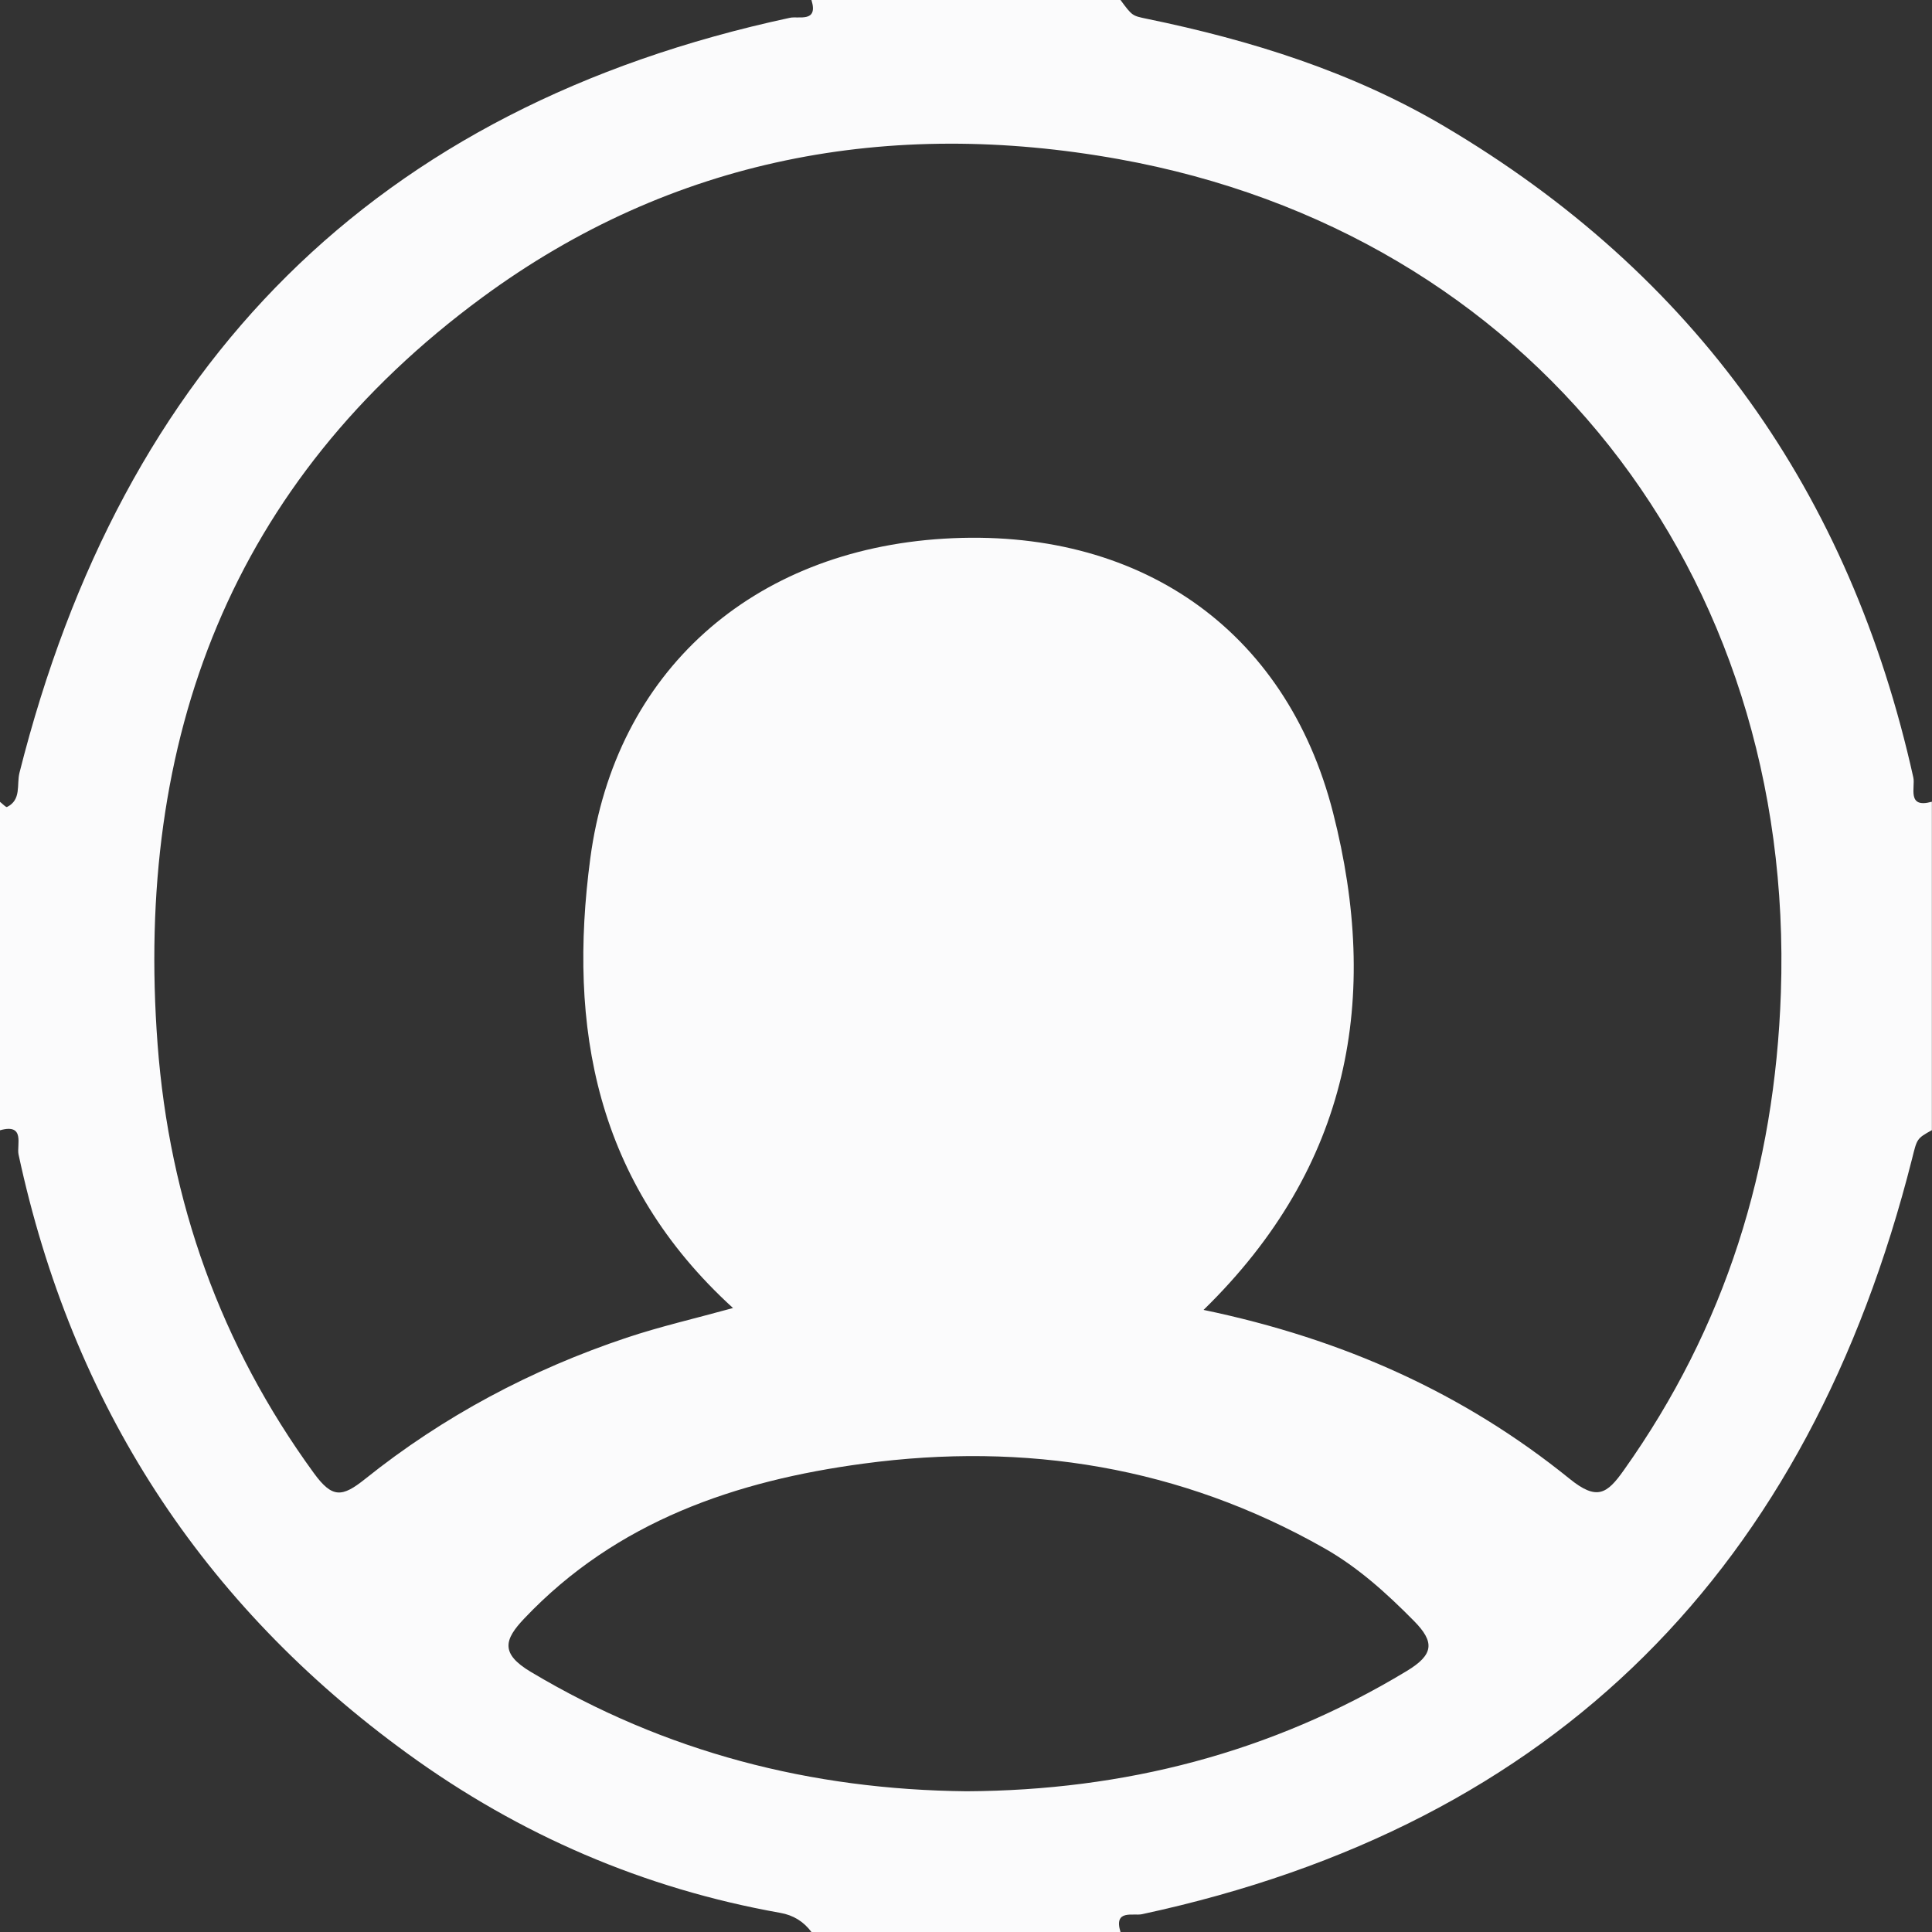 <svg width="32" height="32" viewBox="0 0 32 32" fill="none" xmlns="http://www.w3.org/2000/svg">
<rect x="0" y="0" width="32" height="32" fill="#333333" stroke="none"/>
<g clipPath="url(#clip0_4100_798)">
<path d="M0 18.721C0 16.908 0 15.094 0 13.281C0.04 13.311 0.098 13.376 0.117 13.366C0.357 13.246 0.274 12.998 0.322 12.802C2.027 6.032 6.192 1.776 13.082 0.295C13.228 0.263 13.558 0.381 13.44 0H18.559C18.754 0.264 18.754 0.261 18.994 0.311C20.719 0.666 22.387 1.187 23.912 2.086C28.08 4.546 30.644 8.165 31.691 12.879C31.726 13.036 31.576 13.398 31.998 13.279V18.719C31.744 18.86 31.753 18.861 31.669 19.196C29.958 25.957 25.805 30.223 18.916 31.705C18.77 31.737 18.442 31.619 18.559 32H13.44C13.311 31.827 13.14 31.721 12.924 31.683C10.663 31.281 8.604 30.391 6.753 29.047C3.339 26.57 1.193 23.252 0.307 19.121C0.274 18.966 0.423 18.602 0 18.721ZM19.934 21.696C22.251 22.178 24.253 23.081 25.997 24.493C26.448 24.858 26.615 24.748 26.895 24.352C28.58 21.981 29.398 19.345 29.497 16.442C29.734 9.48 25.34 3.862 18.532 2.636C14.733 1.952 11.132 2.612 7.987 4.927C3.829 7.987 2.231 12.239 2.61 17.294C2.805 19.893 3.651 22.275 5.199 24.4C5.504 24.818 5.665 24.802 6.048 24.496C7.345 23.457 8.801 22.684 10.378 22.157C10.934 21.971 11.507 21.84 12.141 21.665C9.859 19.585 9.406 17.007 9.777 14.218C10.189 11.124 12.456 9.116 15.633 8.922C18.842 8.727 21.299 10.402 22.08 13.462C22.86 16.519 22.373 19.316 19.934 21.697V21.696ZM16.01 29.669C18.616 29.656 21.054 29.034 23.299 27.678C23.749 27.406 23.768 27.199 23.416 26.844C22.964 26.387 22.496 25.962 21.934 25.643C19.552 24.291 16.982 23.881 14.303 24.242C12.189 24.525 10.211 25.196 8.684 26.807C8.354 27.154 8.28 27.387 8.794 27.693C11.023 29.023 13.431 29.643 16.01 29.669Z" fill="#FBFBFC"/>
</g>
<defs>
<clipPath id="clip0_4100_798">
<rect width="32" height="32" fill="white"/>
</clipPath>
</defs>
</svg>

